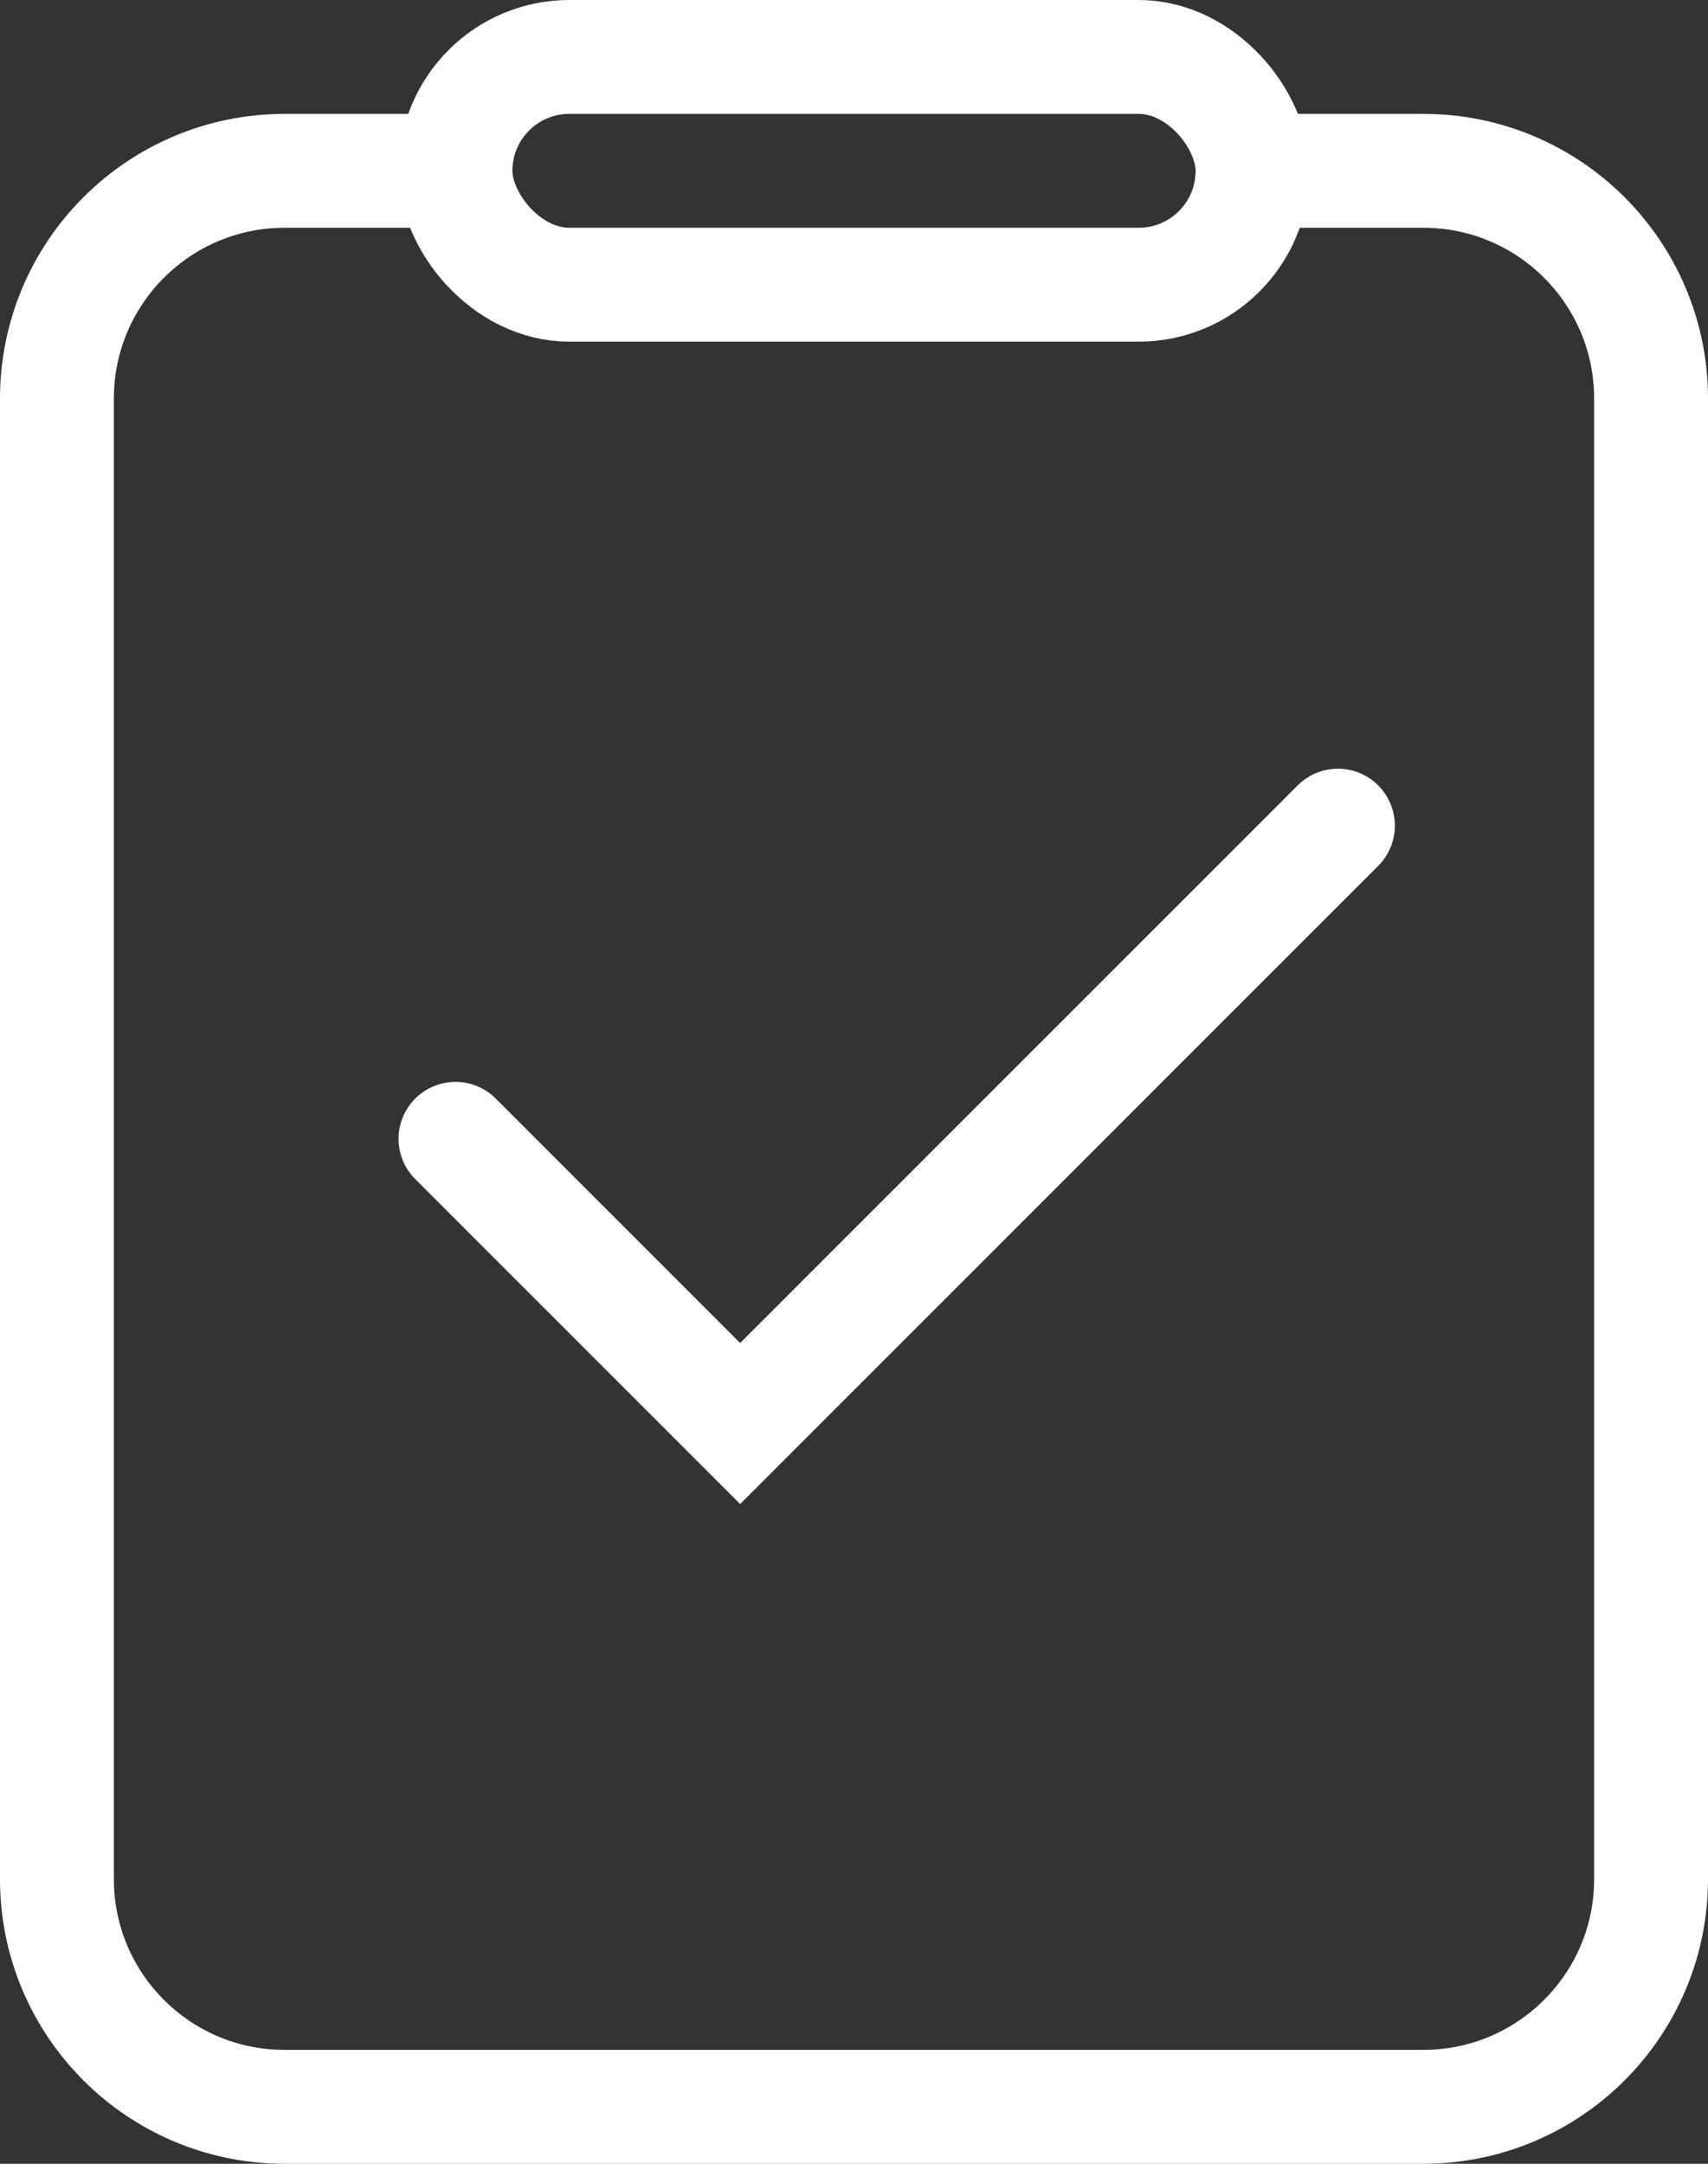 <svg xmlns="http://www.w3.org/2000/svg" width="30" height="38" viewBox="0 0 30 38" fill="none">
    <rect x="0" y="0" width="30" height="38" fill="#333333" stroke="none"/>
    <rect x="8" y="1" width="14" height="4" rx="2" stroke="white" stroke-width="2" />
    <path
        d="M8.467 3H5C2.791 3 1 4.791 1 7V33C1 35.209 2.791 37 5 37H25C27.209 37 29 35.209 29 33V7C29 4.791 27.209 3 25 3H21.533"
        stroke="white" stroke-width="2" />
    <path d="M8 20L13 25L23.5 14.5" stroke="white" stroke-width="2" stroke-linecap="round" />
</svg>